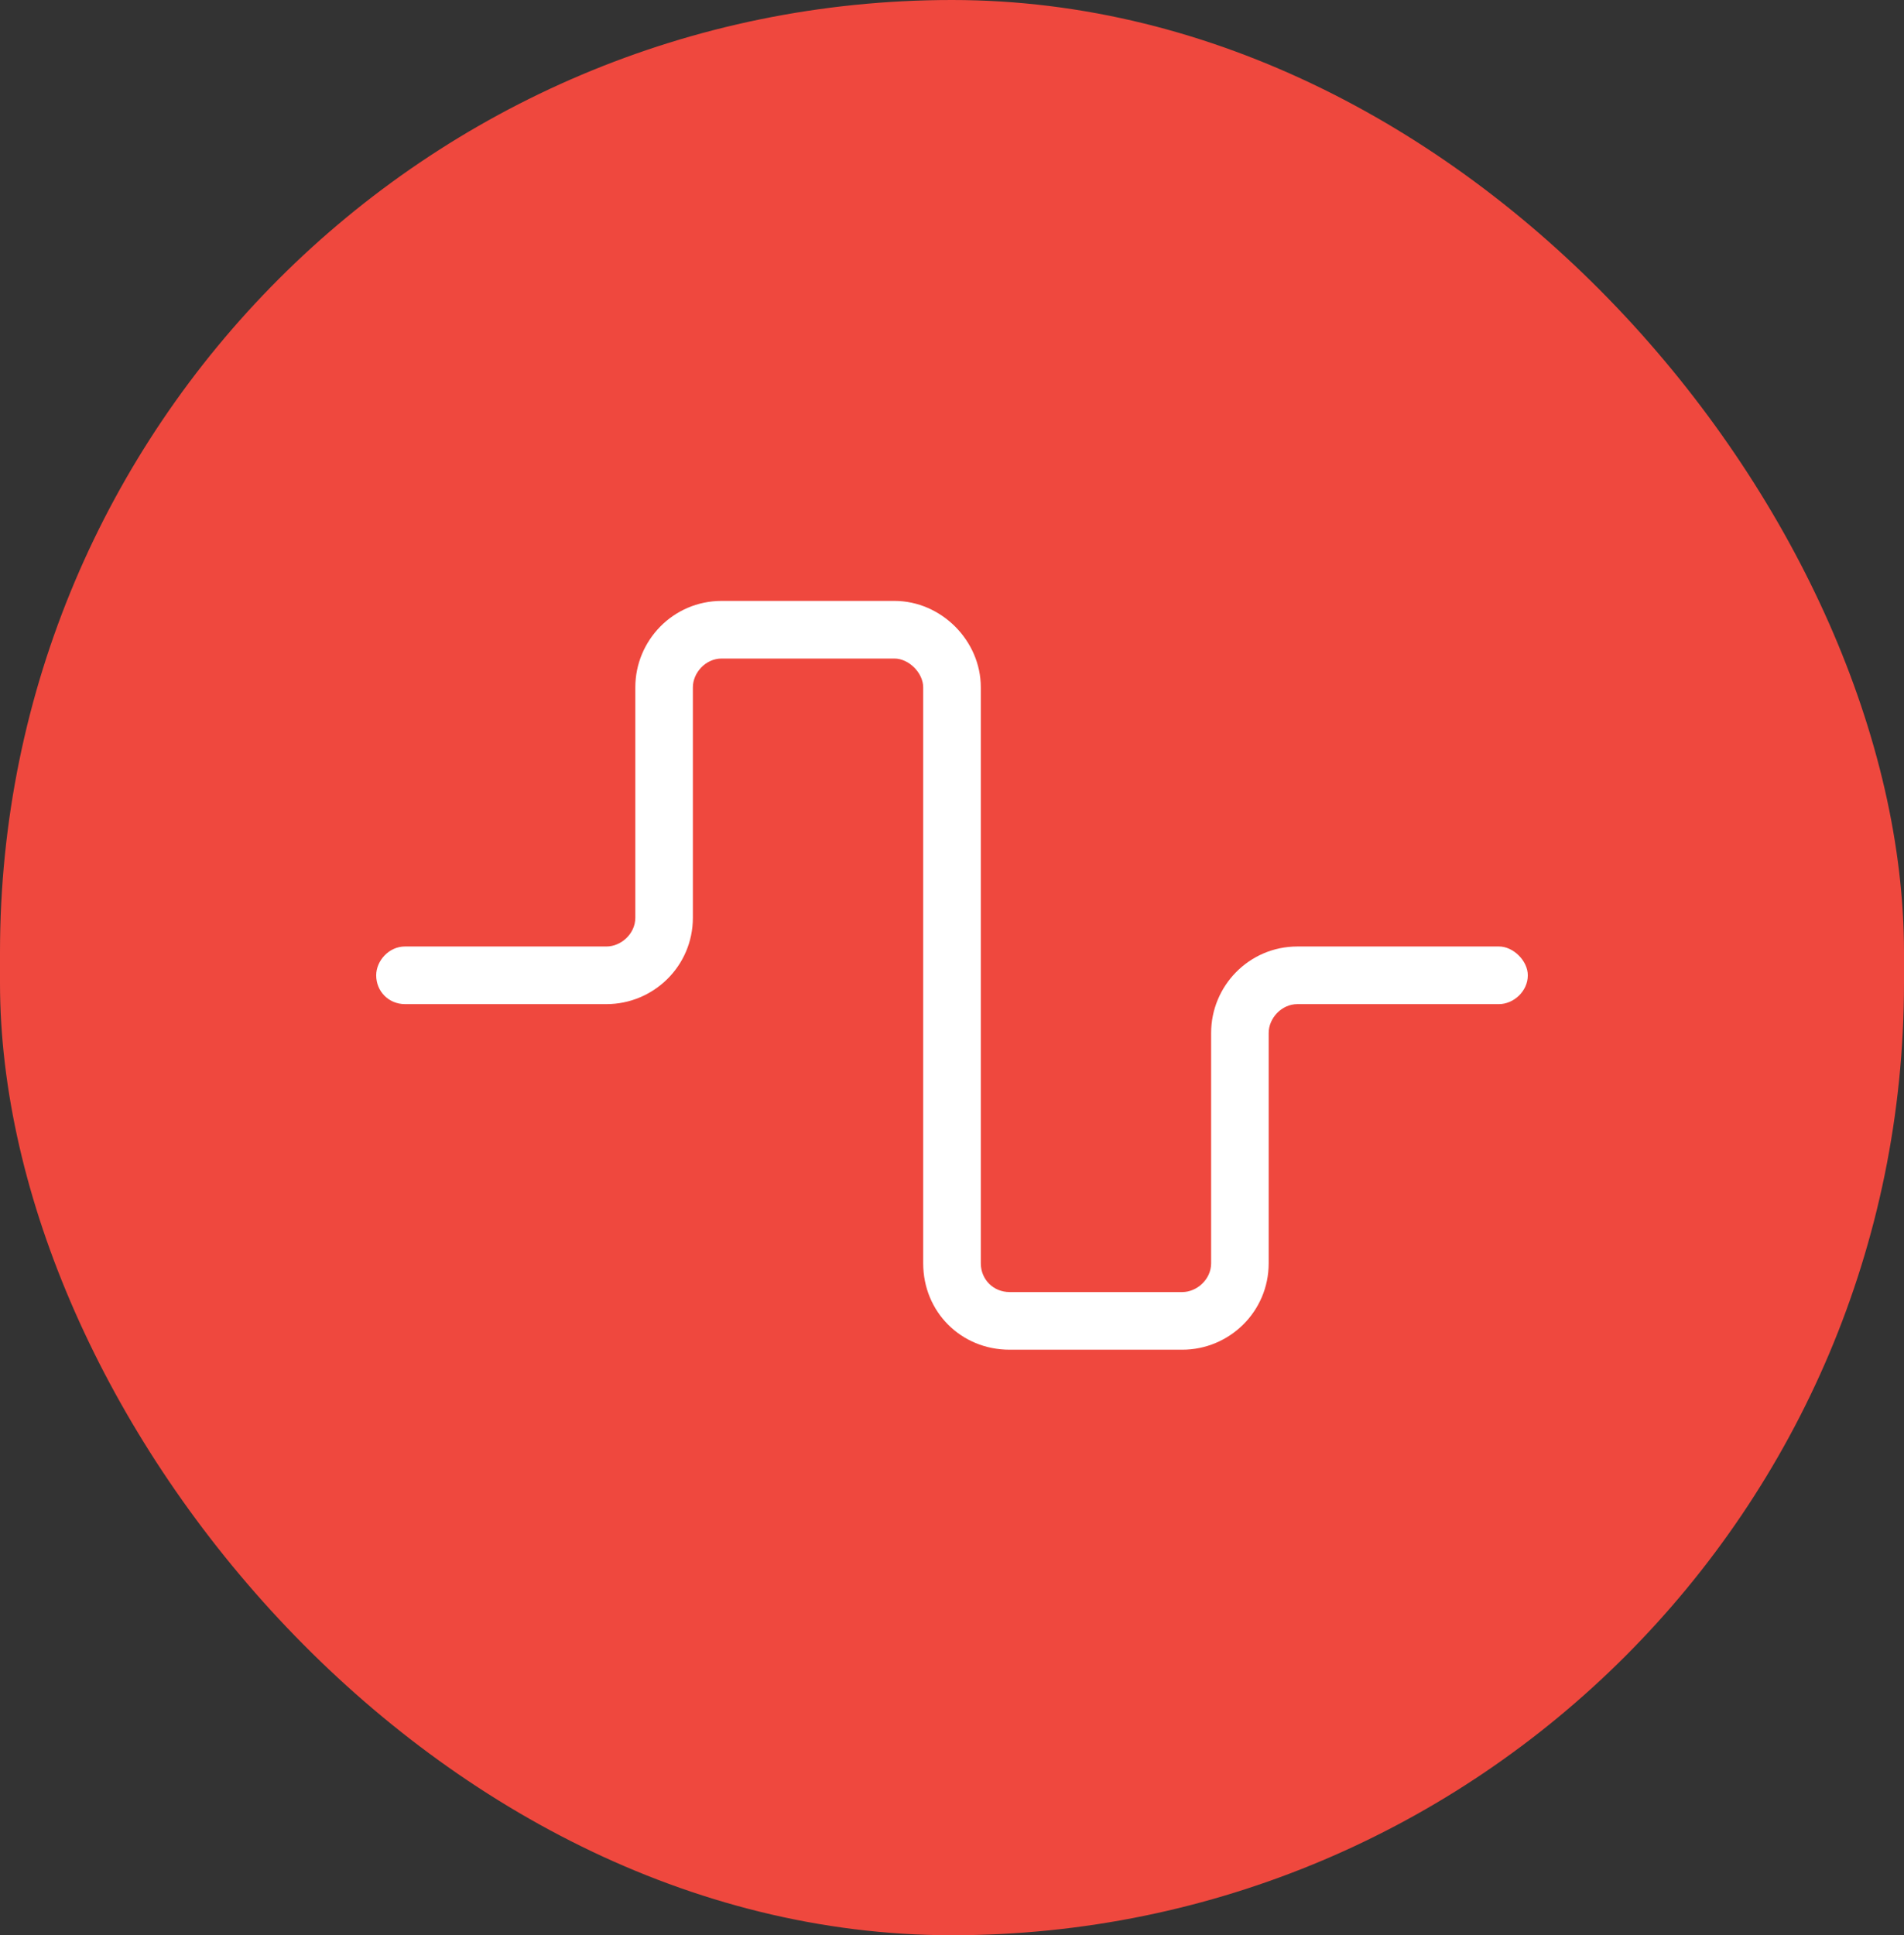 <svg width="62" height="63" viewBox="0 0 62 63" fill="none" xmlns="http://www.w3.org/2000/svg">
<rect x="0" y="0" width="62" height="63" fill="#333333" stroke="none"/>
<rect width="62" height="63" rx="31" fill="#EF483E"/>
<path d="M49.75 31.75C49.75 32.277 49.281 32.688 48.812 32.688H42.25C41.723 32.688 41.312 33.156 41.312 33.625V41.125C41.312 42.707 40.023 43.938 38.5 43.938H32.875C31.293 43.938 30.062 42.707 30.062 41.125V22.375C30.062 21.906 29.594 21.438 29.125 21.438H23.5C22.973 21.438 22.562 21.906 22.562 22.375V29.875C22.562 31.457 21.273 32.688 19.75 32.688H13.188C12.66 32.688 12.25 32.277 12.25 31.75C12.25 31.281 12.66 30.812 13.188 30.812H19.75C20.219 30.812 20.688 30.402 20.688 29.875V22.375C20.688 20.852 21.918 19.562 23.5 19.562H29.125C30.648 19.562 31.938 20.852 31.938 22.375V41.125C31.938 41.652 32.348 42.062 32.875 42.062H38.5C38.969 42.062 39.438 41.652 39.438 41.125V33.625C39.438 32.102 40.668 30.812 42.25 30.812H48.812C49.281 30.812 49.75 31.281 49.75 31.75Z" fill="white"/>
</svg>
